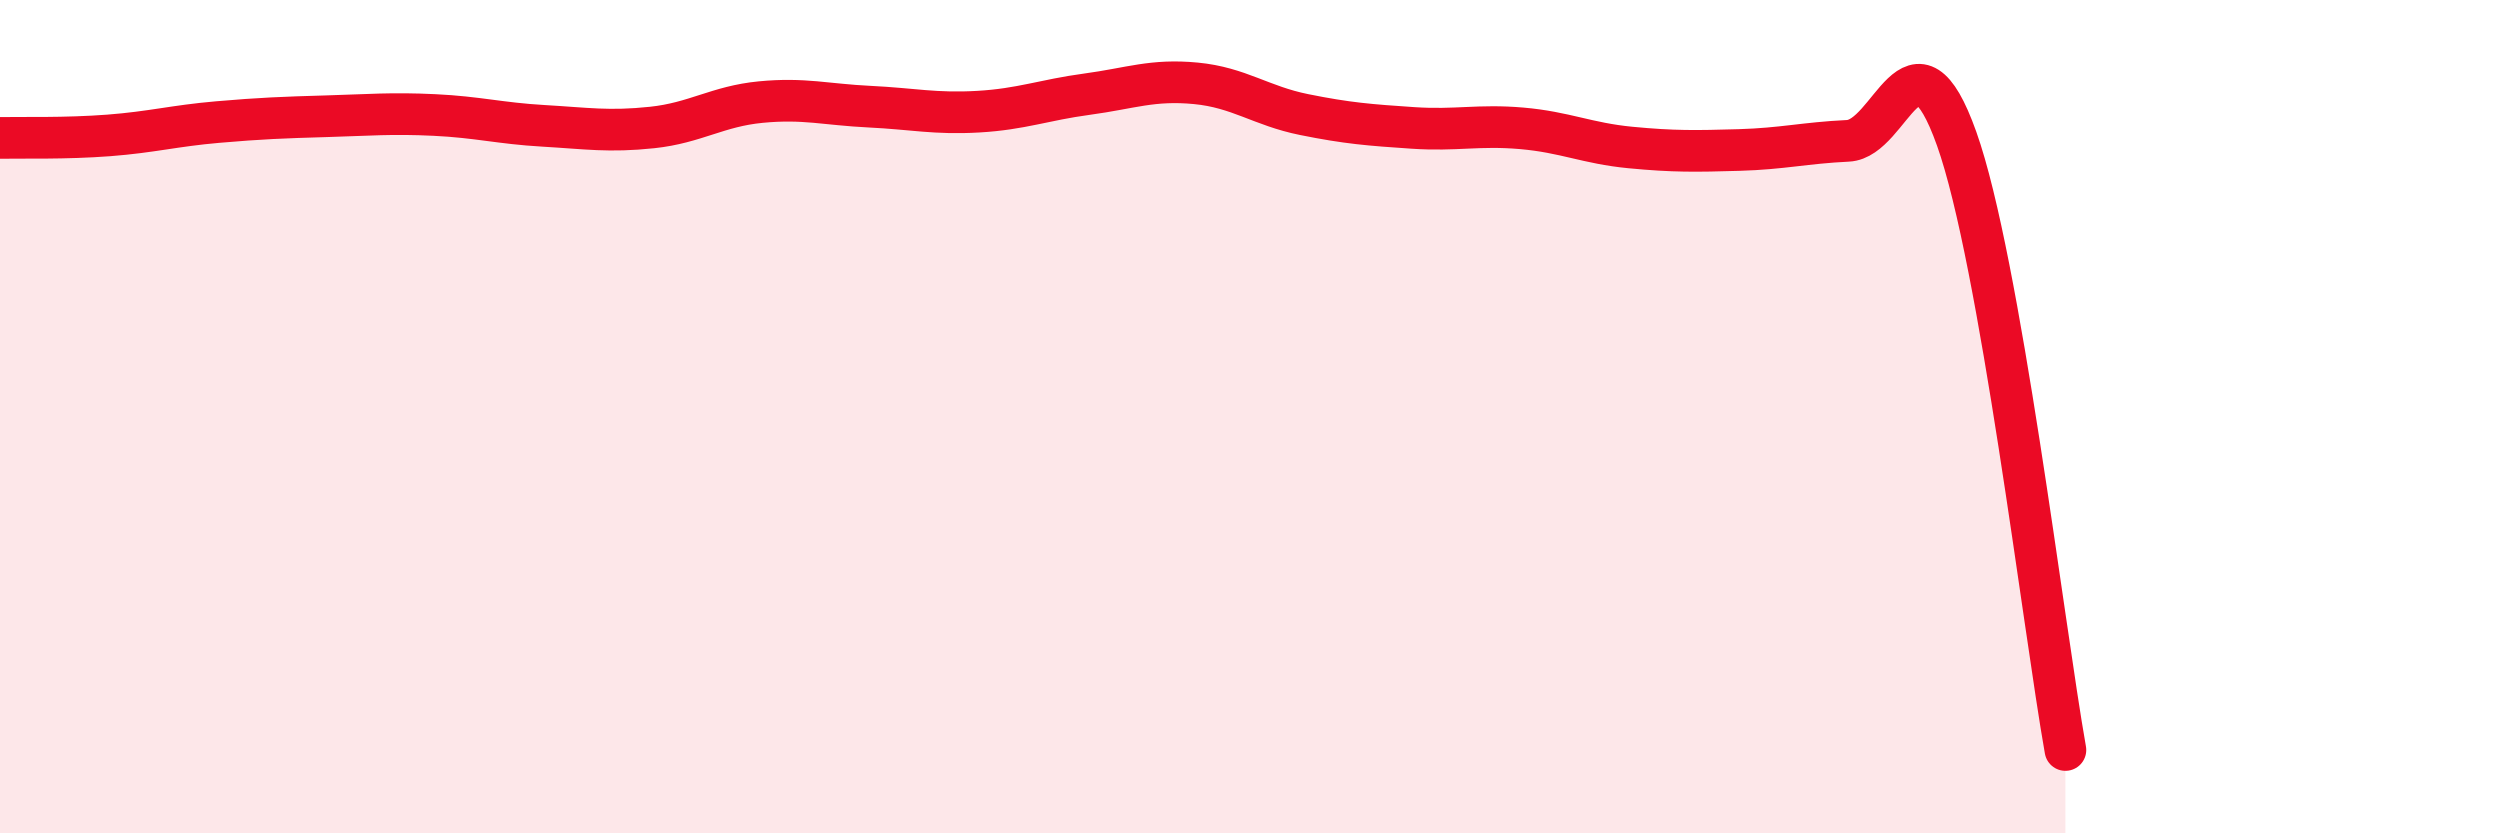 
    <svg width="60" height="20" viewBox="0 0 60 20" xmlns="http://www.w3.org/2000/svg">
      <path
        d="M 0,3.31 C 0.52,3.3 1.57,3.33 2.61,3.25 C 3.65,3.17 4.18,3.02 5.22,2.93 C 6.26,2.84 6.79,2.82 7.83,2.79 C 8.87,2.76 9.39,2.71 10.43,2.76 C 11.47,2.81 12,2.96 13.04,3.02 C 14.08,3.08 14.61,3.17 15.65,3.06 C 16.69,2.95 17.22,2.55 18.26,2.45 C 19.3,2.35 19.83,2.51 20.87,2.56 C 21.91,2.61 22.44,2.74 23.48,2.68 C 24.52,2.62 25.05,2.4 26.09,2.26 C 27.13,2.12 27.66,1.9 28.7,2 C 29.74,2.1 30.26,2.54 31.3,2.75 C 32.34,2.96 32.87,3 33.91,3.07 C 34.95,3.14 35.48,2.99 36.52,3.08 C 37.56,3.17 38.09,3.44 39.13,3.54 C 40.17,3.64 40.7,3.63 41.74,3.6 C 42.78,3.57 43.31,3.43 44.35,3.38 C 45.39,3.33 45.92,0.41 46.96,3.33 C 48,6.25 49.05,15.07 49.57,18L49.57 20L0 20Z"
        fill="#EB0A25"
        opacity="0.1"
        stroke-linecap="round"
        stroke-linejoin="round"
      />
      <path
        d="M 0,3.31 C 0.52,3.3 1.57,3.33 2.61,3.25 C 3.65,3.17 4.18,3.02 5.22,2.93 C 6.26,2.84 6.79,2.82 7.83,2.79 C 8.87,2.76 9.39,2.71 10.43,2.76 C 11.47,2.81 12,2.96 13.04,3.02 C 14.08,3.08 14.61,3.17 15.65,3.06 C 16.69,2.95 17.22,2.55 18.26,2.45 C 19.3,2.35 19.83,2.51 20.87,2.56 C 21.91,2.61 22.44,2.74 23.48,2.68 C 24.52,2.62 25.05,2.4 26.09,2.26 C 27.13,2.12 27.66,1.9 28.7,2 C 29.74,2.1 30.26,2.54 31.3,2.75 C 32.34,2.96 32.87,3 33.91,3.07 C 34.95,3.14 35.48,2.99 36.52,3.08 C 37.56,3.17 38.09,3.44 39.13,3.54 C 40.17,3.64 40.7,3.63 41.74,3.6 C 42.78,3.57 43.31,3.43 44.35,3.38 C 45.39,3.33 45.92,0.41 46.96,3.33 C 48,6.25 49.05,15.07 49.57,18"
        stroke="#EB0A25"
        stroke-width="1"
        fill="none"
        stroke-linecap="round"
        stroke-linejoin="round"
      />
    </svg>
  